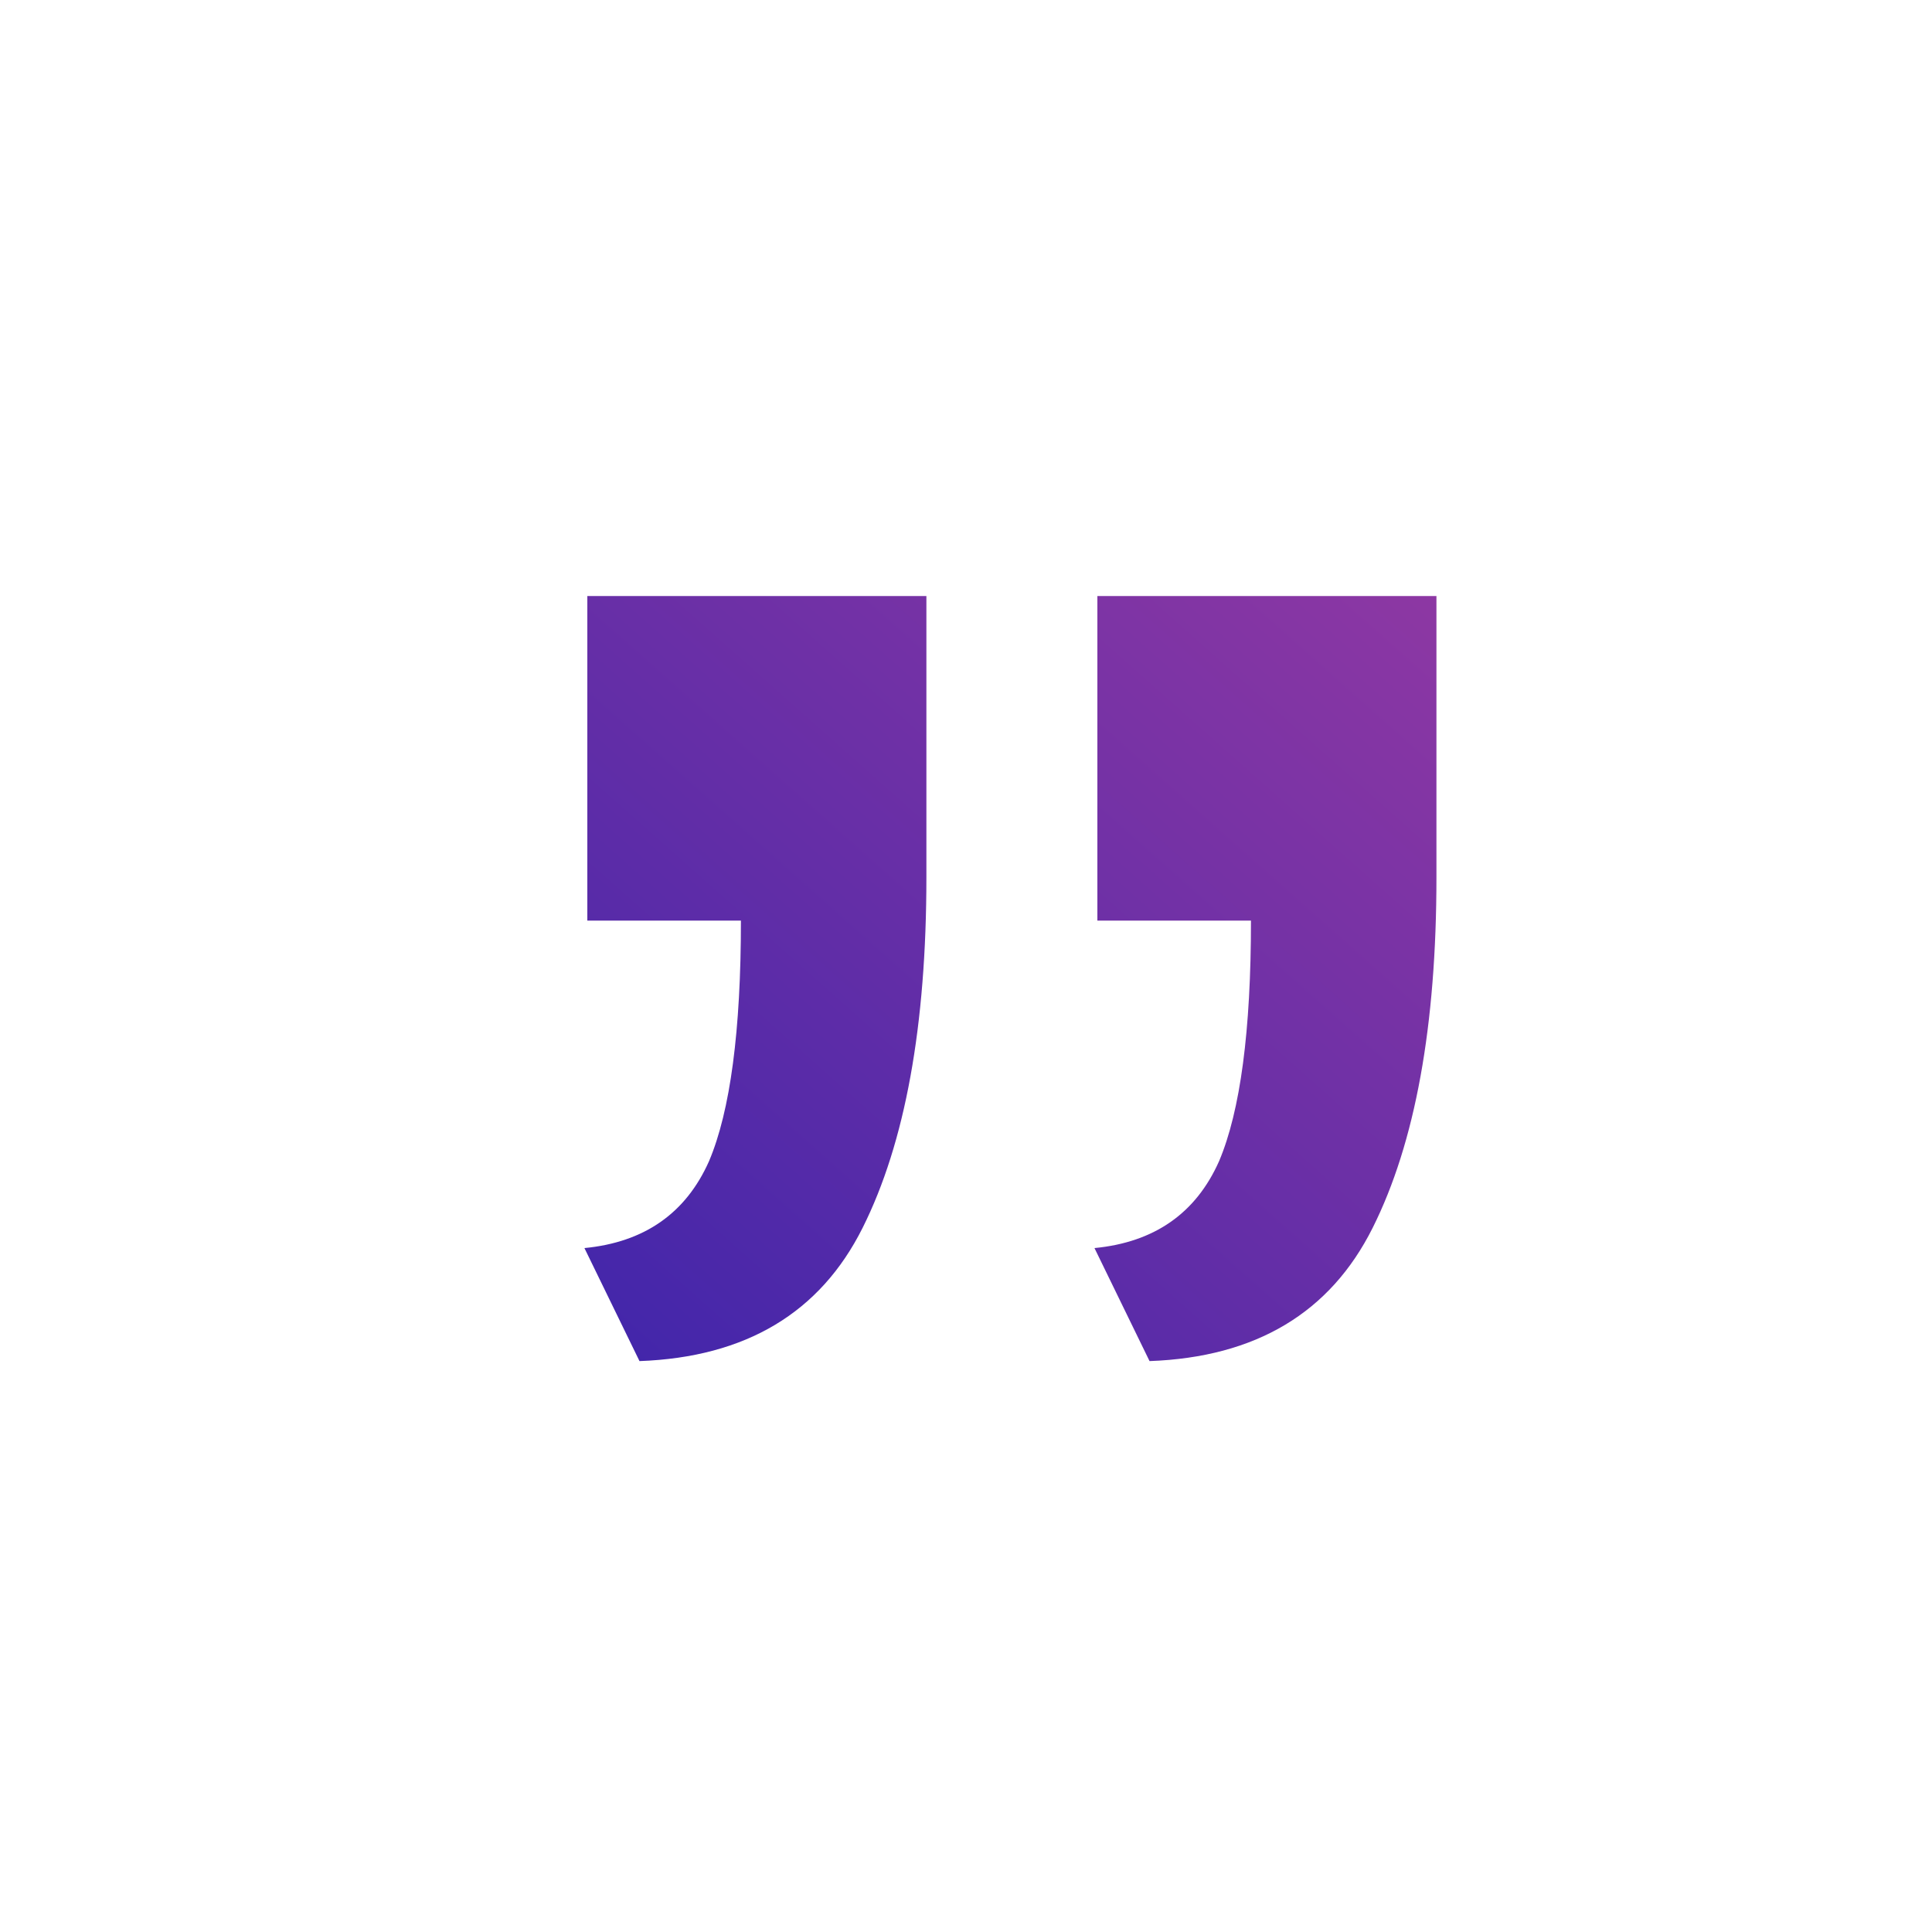 <svg width="100" height="100" viewBox="0 0 100 100" fill="none" xmlns="http://www.w3.org/2000/svg">
<g clip-path="url(#clip0_4_10)">
<path d="M74.35 30.85C74.35 33.25 74.35 35.65 74.35 38.05C74.35 40.55 74.35 43 74.35 45.4C74.35 53.1 73.25 59.15 71.05 63.55C68.85 67.95 65 70.25 59.5 70.45L56.65 64.6C59.75 64.3 61.9 62.8 63.1 60.1C64.2 57.5 64.75 53.35 64.75 47.65H56.8V30.85H74.35ZM47.95 30.85C47.95 33.25 47.95 35.65 47.95 38.05C47.95 40.55 47.95 43 47.95 45.4C47.95 53.1 46.85 59.15 44.65 63.55C42.45 67.95 38.6 70.25 33.1 70.45L30.25 64.6C33.35 64.3 35.5 62.8 36.7 60.1C37.8 57.5 38.35 53.35 38.35 47.65H30.4V30.85H47.95Z" fill="url(#paint0_linear_4_10)"/>
</g>
<defs>
<linearGradient id="paint0_linear_4_10" x1="30.5" y1="77.5" x2="74" y2="28.5" gradientUnits="userSpaceOnUse">
<stop stop-color="#3A24AB"/>
<stop offset="1" stop-color="#8F38A3"/>
</linearGradient>
<clipPath id="clip0_4_10">
<rect width="100" height="100" fill="white" transform="matrix(-1 0 0 1 100 0)"/>
</clipPath>
</defs>
</svg>
